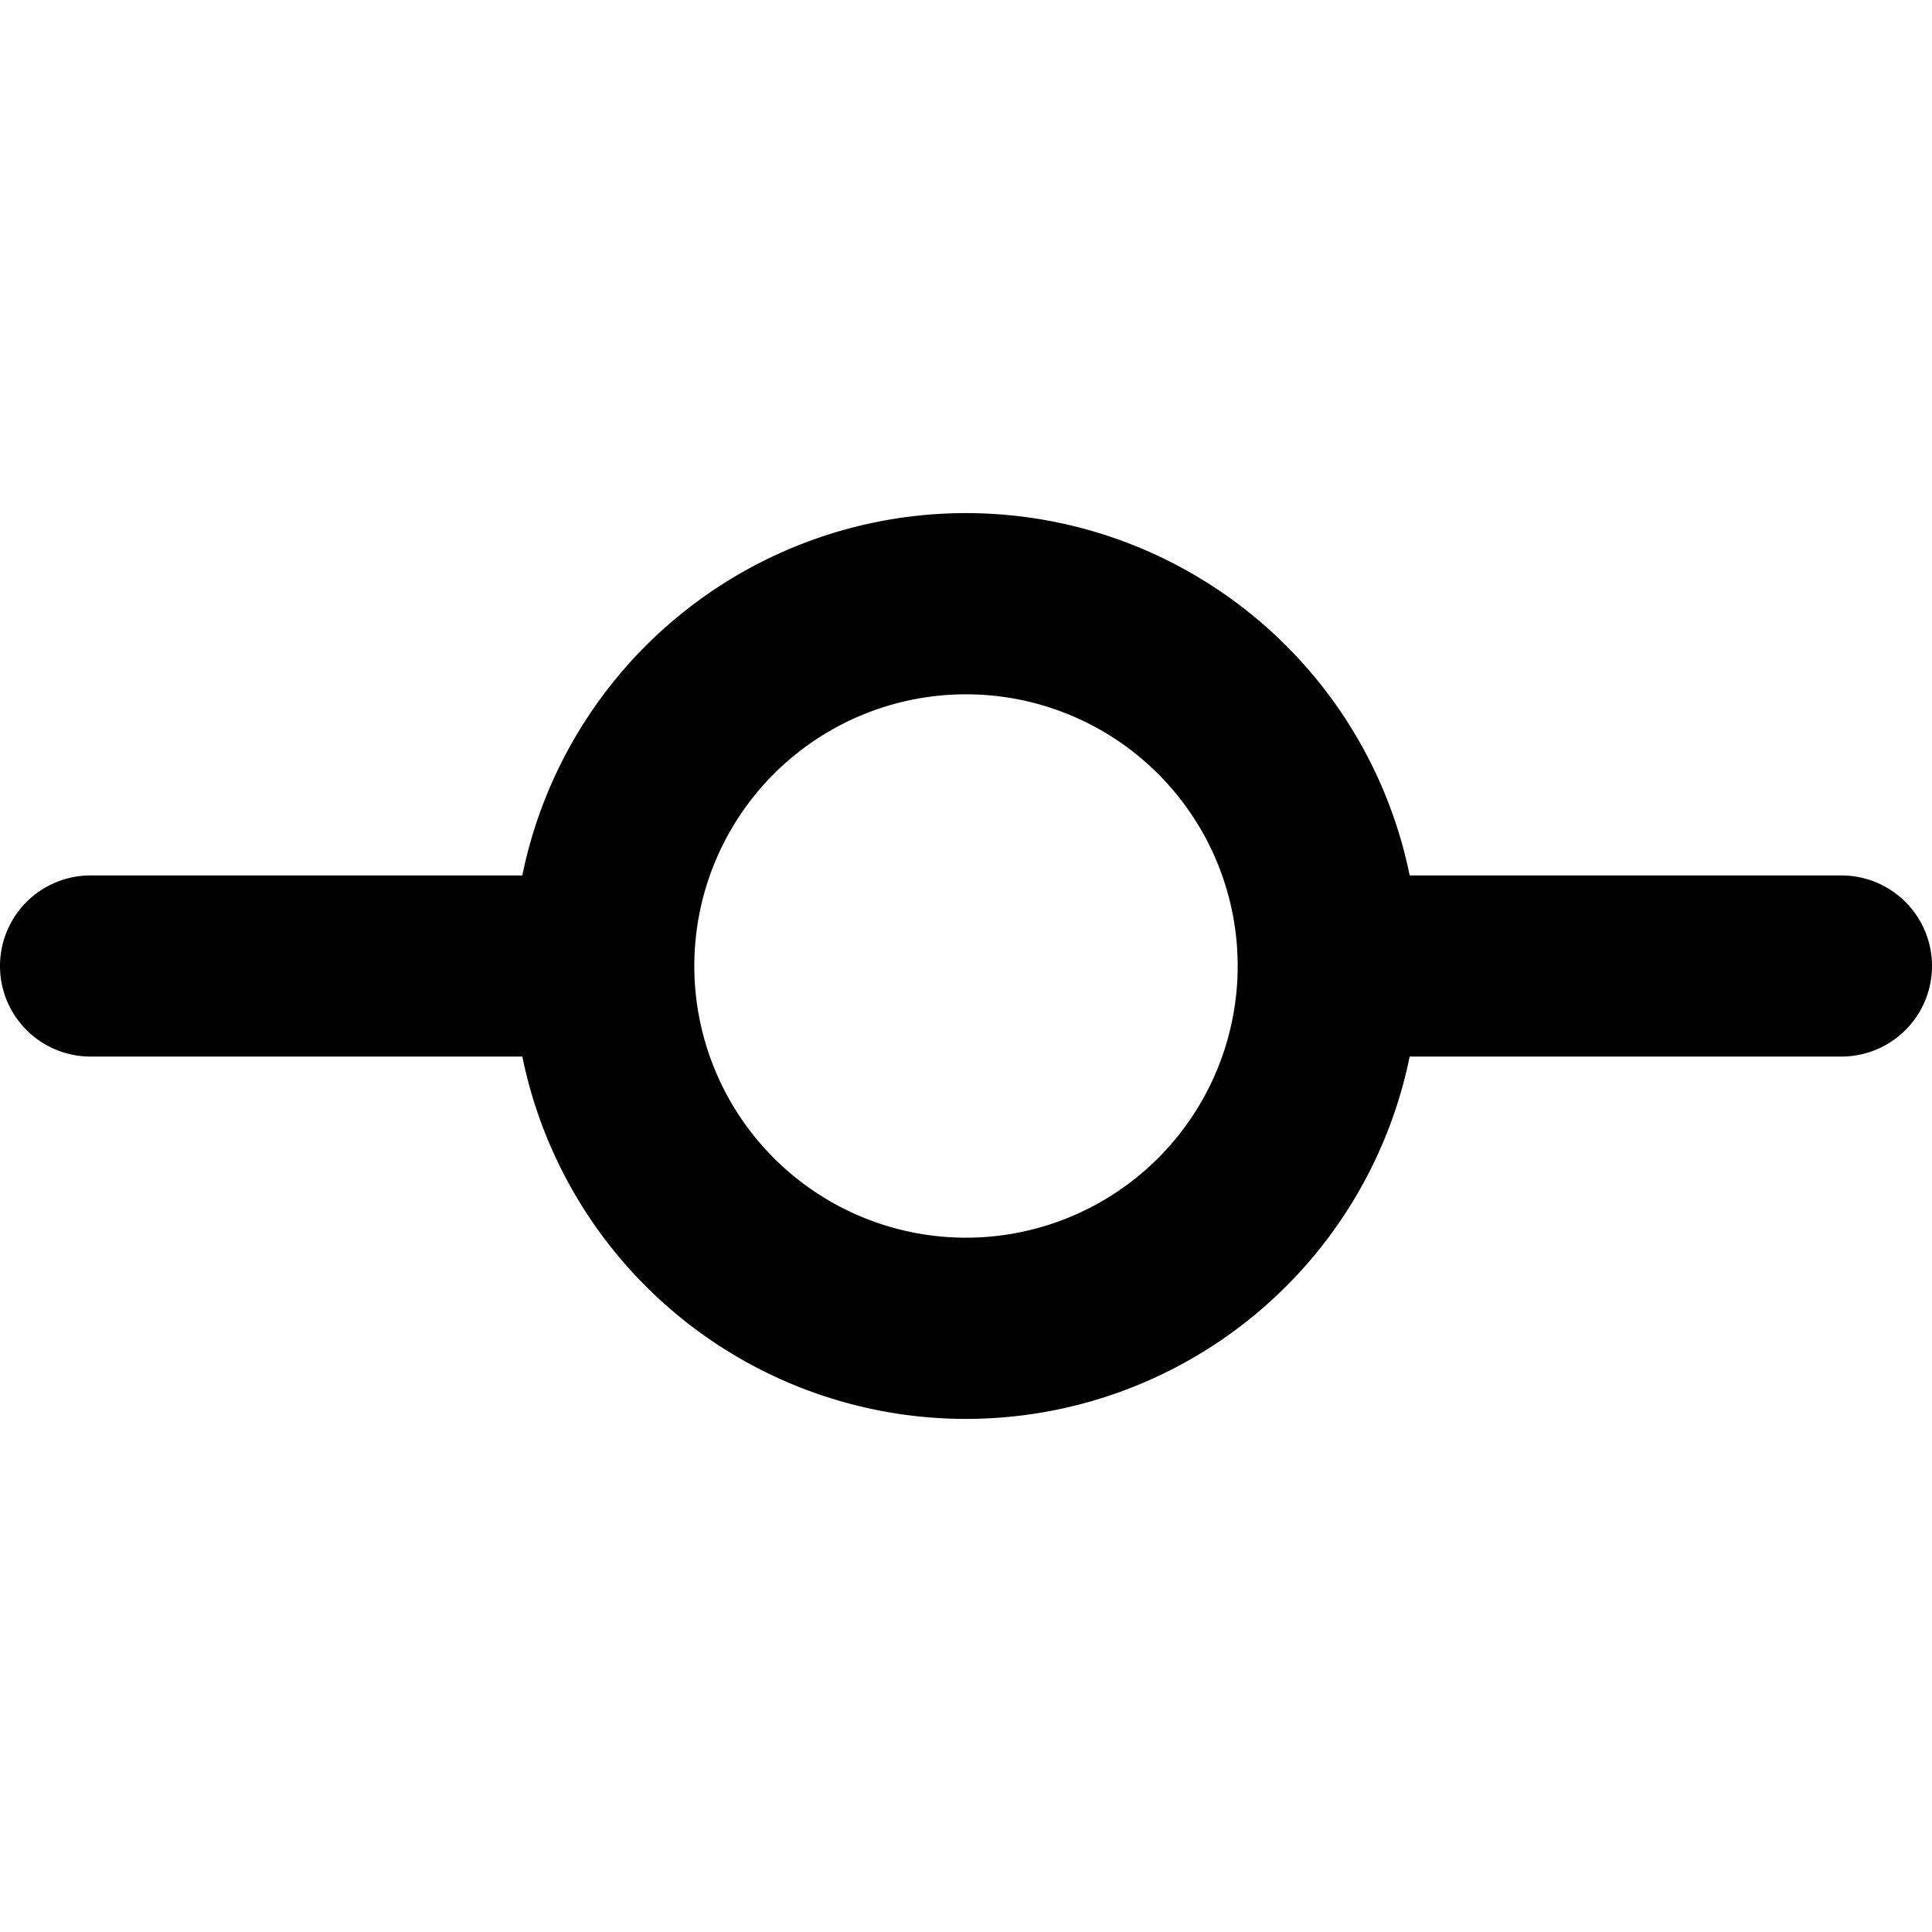 <svg xmlns="http://www.w3.org/2000/svg" viewBox="0 0 256 256" fill="currentColor"><path d="M244,116H186.79a60,60,0,0,0-117.58,0H12a12,12,0,0,0,0,24H69.21a60,60,0,0,0,117.58,0H244a12,12,0,0,0,0-24ZM128,164a36,36,0,1,1,36-36A36,36,0,0,1,128,164Z"/></svg>